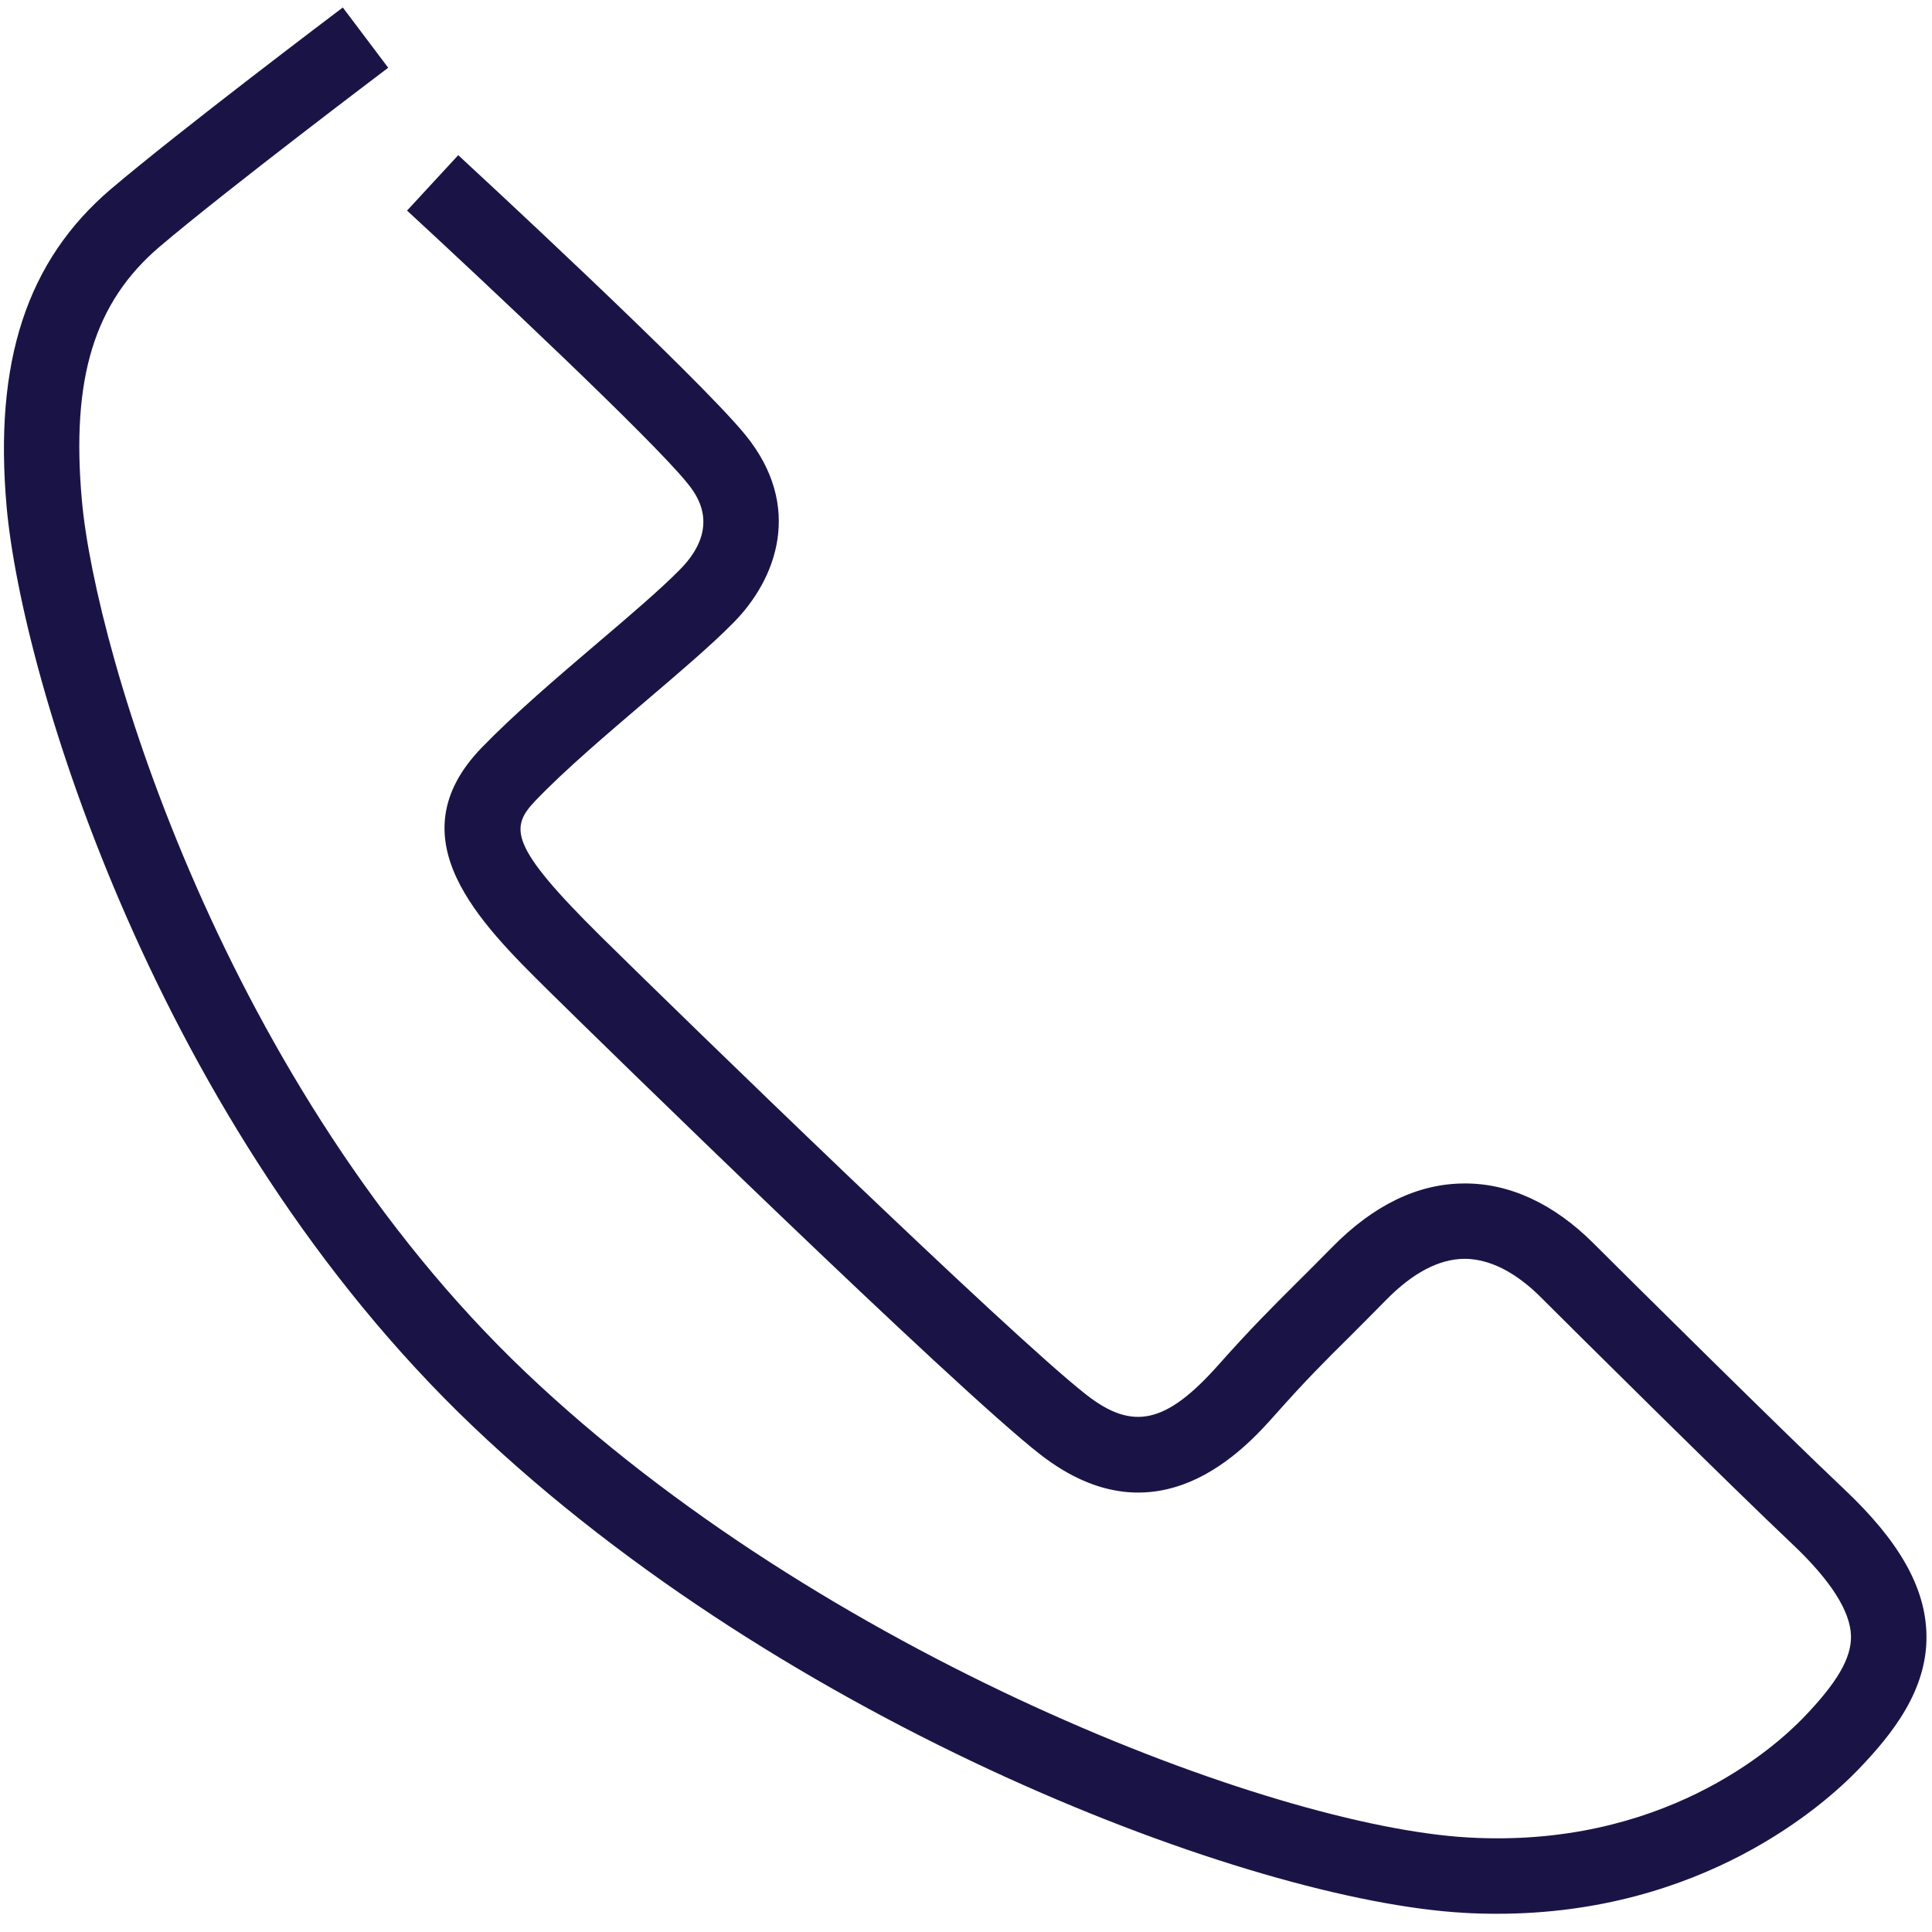 <svg xmlns="http://www.w3.org/2000/svg" width="16" height="16" fill="none" viewBox="0 0 16 16"><path fill="#1A1446" d="M12.399 15.849C12.308 15.849 12.216 15.847 12.121 15.841C10.349 15.741 6.513 14.285 3.918 11.814C1.29 9.312 0.181 5.603 0.055 4.199C-0.052 2.996 0.222 2.16 0.917 1.567C1.491 1.079 2.785 0.103 2.839 0.062L3.215 0.561C3.202 0.571 1.882 1.567 1.322 2.043C0.78 2.505 0.588 3.133 0.678 4.143C0.792 5.418 1.874 9.005 4.349 11.361C6.803 13.698 10.523 15.124 12.156 15.217C13.759 15.31 14.691 14.479 14.937 14.223C15.216 13.933 15.333 13.731 15.329 13.548C15.324 13.343 15.161 13.088 14.844 12.788C14.326 12.299 12.994 10.977 12.754 10.737C12.611 10.595 12.386 10.425 12.129 10.425H12.126C11.917 10.427 11.699 10.541 11.478 10.767C11.36 10.887 11.262 10.985 11.172 11.075C10.973 11.272 10.816 11.428 10.558 11.719C10.318 11.988 9.59 12.807 8.612 12.043C7.898 11.486 4.961 8.618 4.542 8.204C3.973 7.642 3.265 6.942 3.988 6.193C4.257 5.915 4.607 5.616 4.946 5.327C5.214 5.099 5.466 4.884 5.63 4.718C5.984 4.36 5.762 4.087 5.689 3.997C5.393 3.633 4.043 2.364 3.371 1.744L3.795 1.285C3.875 1.359 5.776 3.114 6.174 3.603C6.652 4.191 6.436 4.791 6.074 5.157C5.892 5.342 5.629 5.566 5.352 5.802C5.024 6.082 4.685 6.37 4.438 6.627C4.22 6.853 4.212 7 4.981 7.76C5.652 8.422 8.36 11.054 8.997 11.551C9.382 11.852 9.658 11.79 10.091 11.303C10.361 10.999 10.533 10.829 10.731 10.631C10.82 10.543 10.916 10.447 11.032 10.329C11.374 9.981 11.741 9.803 12.122 9.801C12.5 9.797 12.868 9.969 13.195 10.295C13.434 10.534 14.76 11.849 15.274 12.334C15.729 12.764 15.945 13.145 15.954 13.534C15.965 13.993 15.674 14.359 15.388 14.656C15.109 14.945 14.1 15.849 12.399 15.849"/></svg>